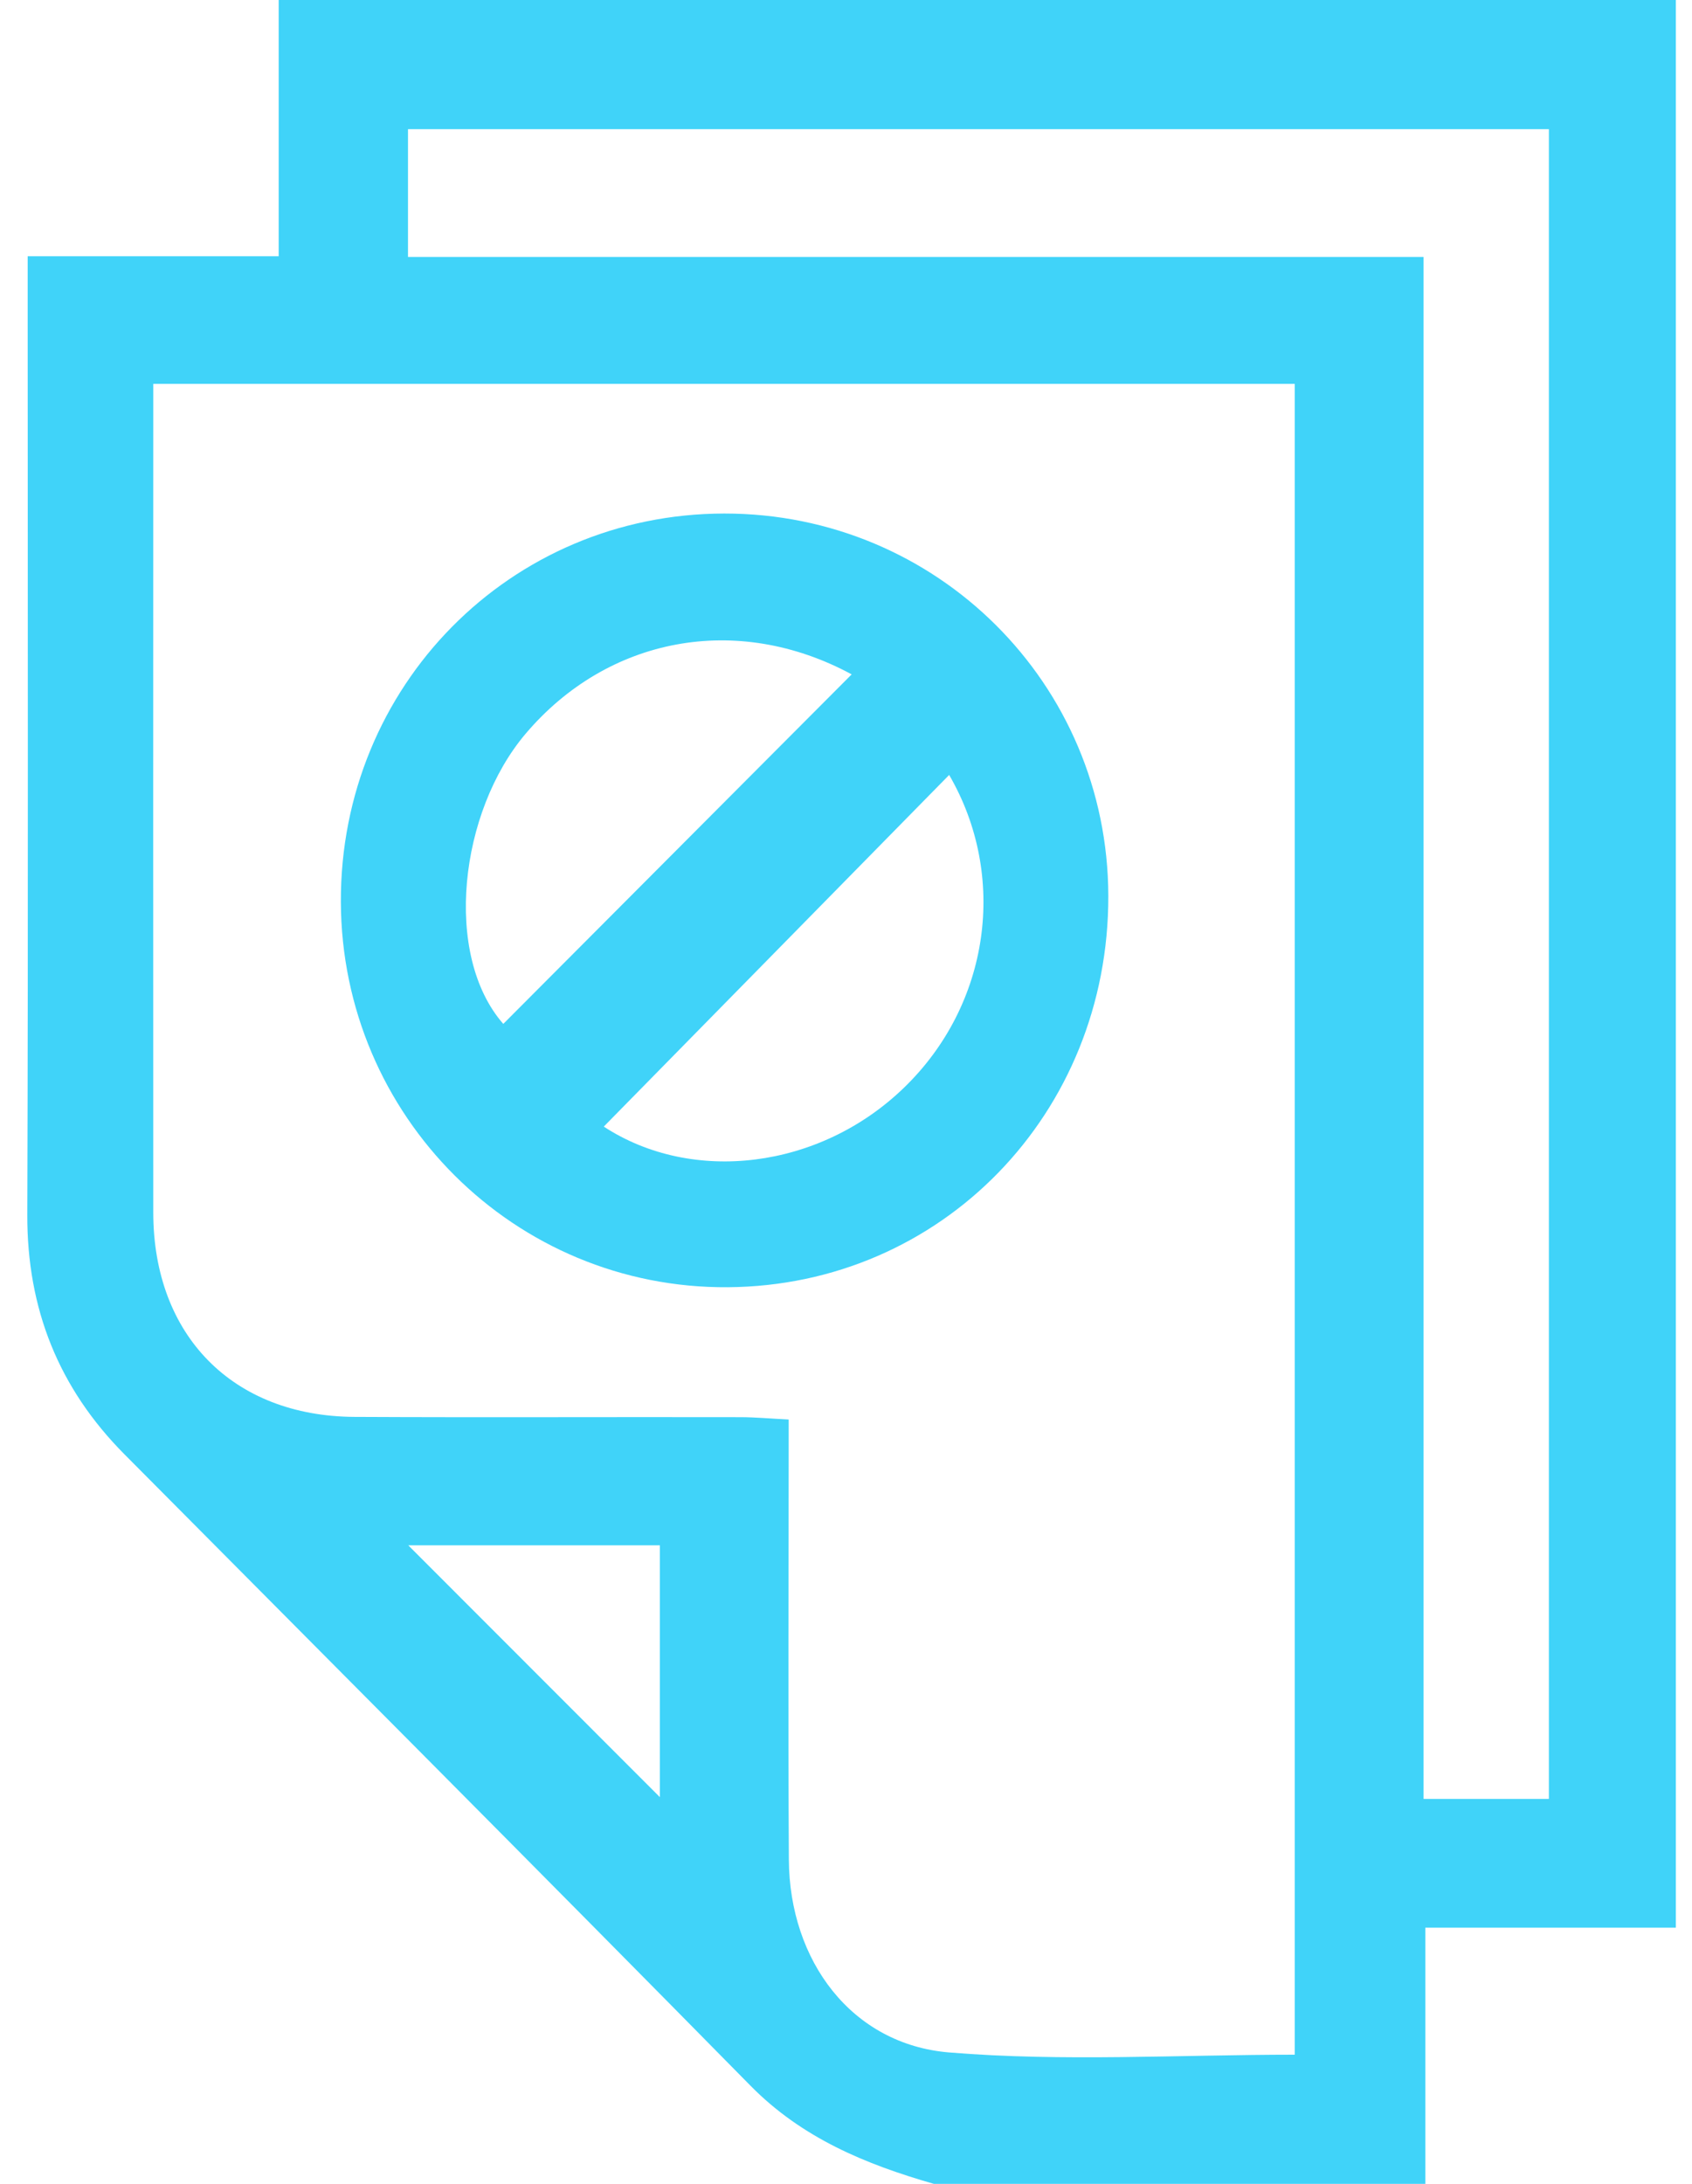<svg width="31" height="40" viewBox="0 0 31 40" fill="none" xmlns="http://www.w3.org/2000/svg">
<g clip-path="url(#clip0_515_5087)">
<path d="M5.105 0H30.704V35.308H26.114V40H17.109C15.861 39.641 14.695 39.163 13.747 38.199C9.939 34.331 6.105 30.487 2.279 26.636C1.075 25.424 0.495 23.973 0.5 22.251C0.518 16.745 0.507 11.237 0.507 5.732C0.507 5.415 0.507 5.099 0.507 4.693H5.106V0H5.105ZM2.808 7.031V7.9C2.808 12.67 2.805 17.44 2.808 22.21C2.81 24.46 4.265 25.94 6.495 25.952C8.85 25.964 11.202 25.952 13.557 25.957C13.839 25.957 14.121 25.984 14.45 26C14.45 28.738 14.437 31.401 14.453 34.062C14.464 35.913 15.602 37.445 17.39 37.593C19.483 37.765 21.601 37.634 23.722 37.634V7.031H2.81H2.808ZM28.378 2.366H7.475V4.706H26.082V32.949H28.378V2.366ZM7.48 28.304C9.035 29.86 10.586 31.413 12.09 32.917V28.304H7.48Z" fill="#40D3F9"/>
<path d="M13.271 9.406C17.164 9.403 20.297 12.521 20.306 16.409C20.315 20.396 17.249 23.549 13.335 23.577C9.431 23.605 6.258 20.446 6.245 16.517C6.233 12.564 9.348 9.41 13.269 9.406H13.271ZM17.39 14.194C15.281 16.341 13.164 18.494 11.062 20.635C12.682 21.694 15.017 21.419 16.563 19.922C18.139 18.398 18.467 16.048 17.39 14.194ZM15.604 12.352C13.497 11.214 11.132 11.671 9.632 13.437C8.416 14.868 8.114 17.49 9.221 18.754C11.332 16.638 13.444 14.519 15.604 12.352Z" fill="#40D3F9"/>
</g>
<defs>
<clipPath id="clip0_515_5087">
<rect width="30.204" height="40" fill="white" transform="translate(0.5)"/>
</clipPath>
</defs>
</svg>
